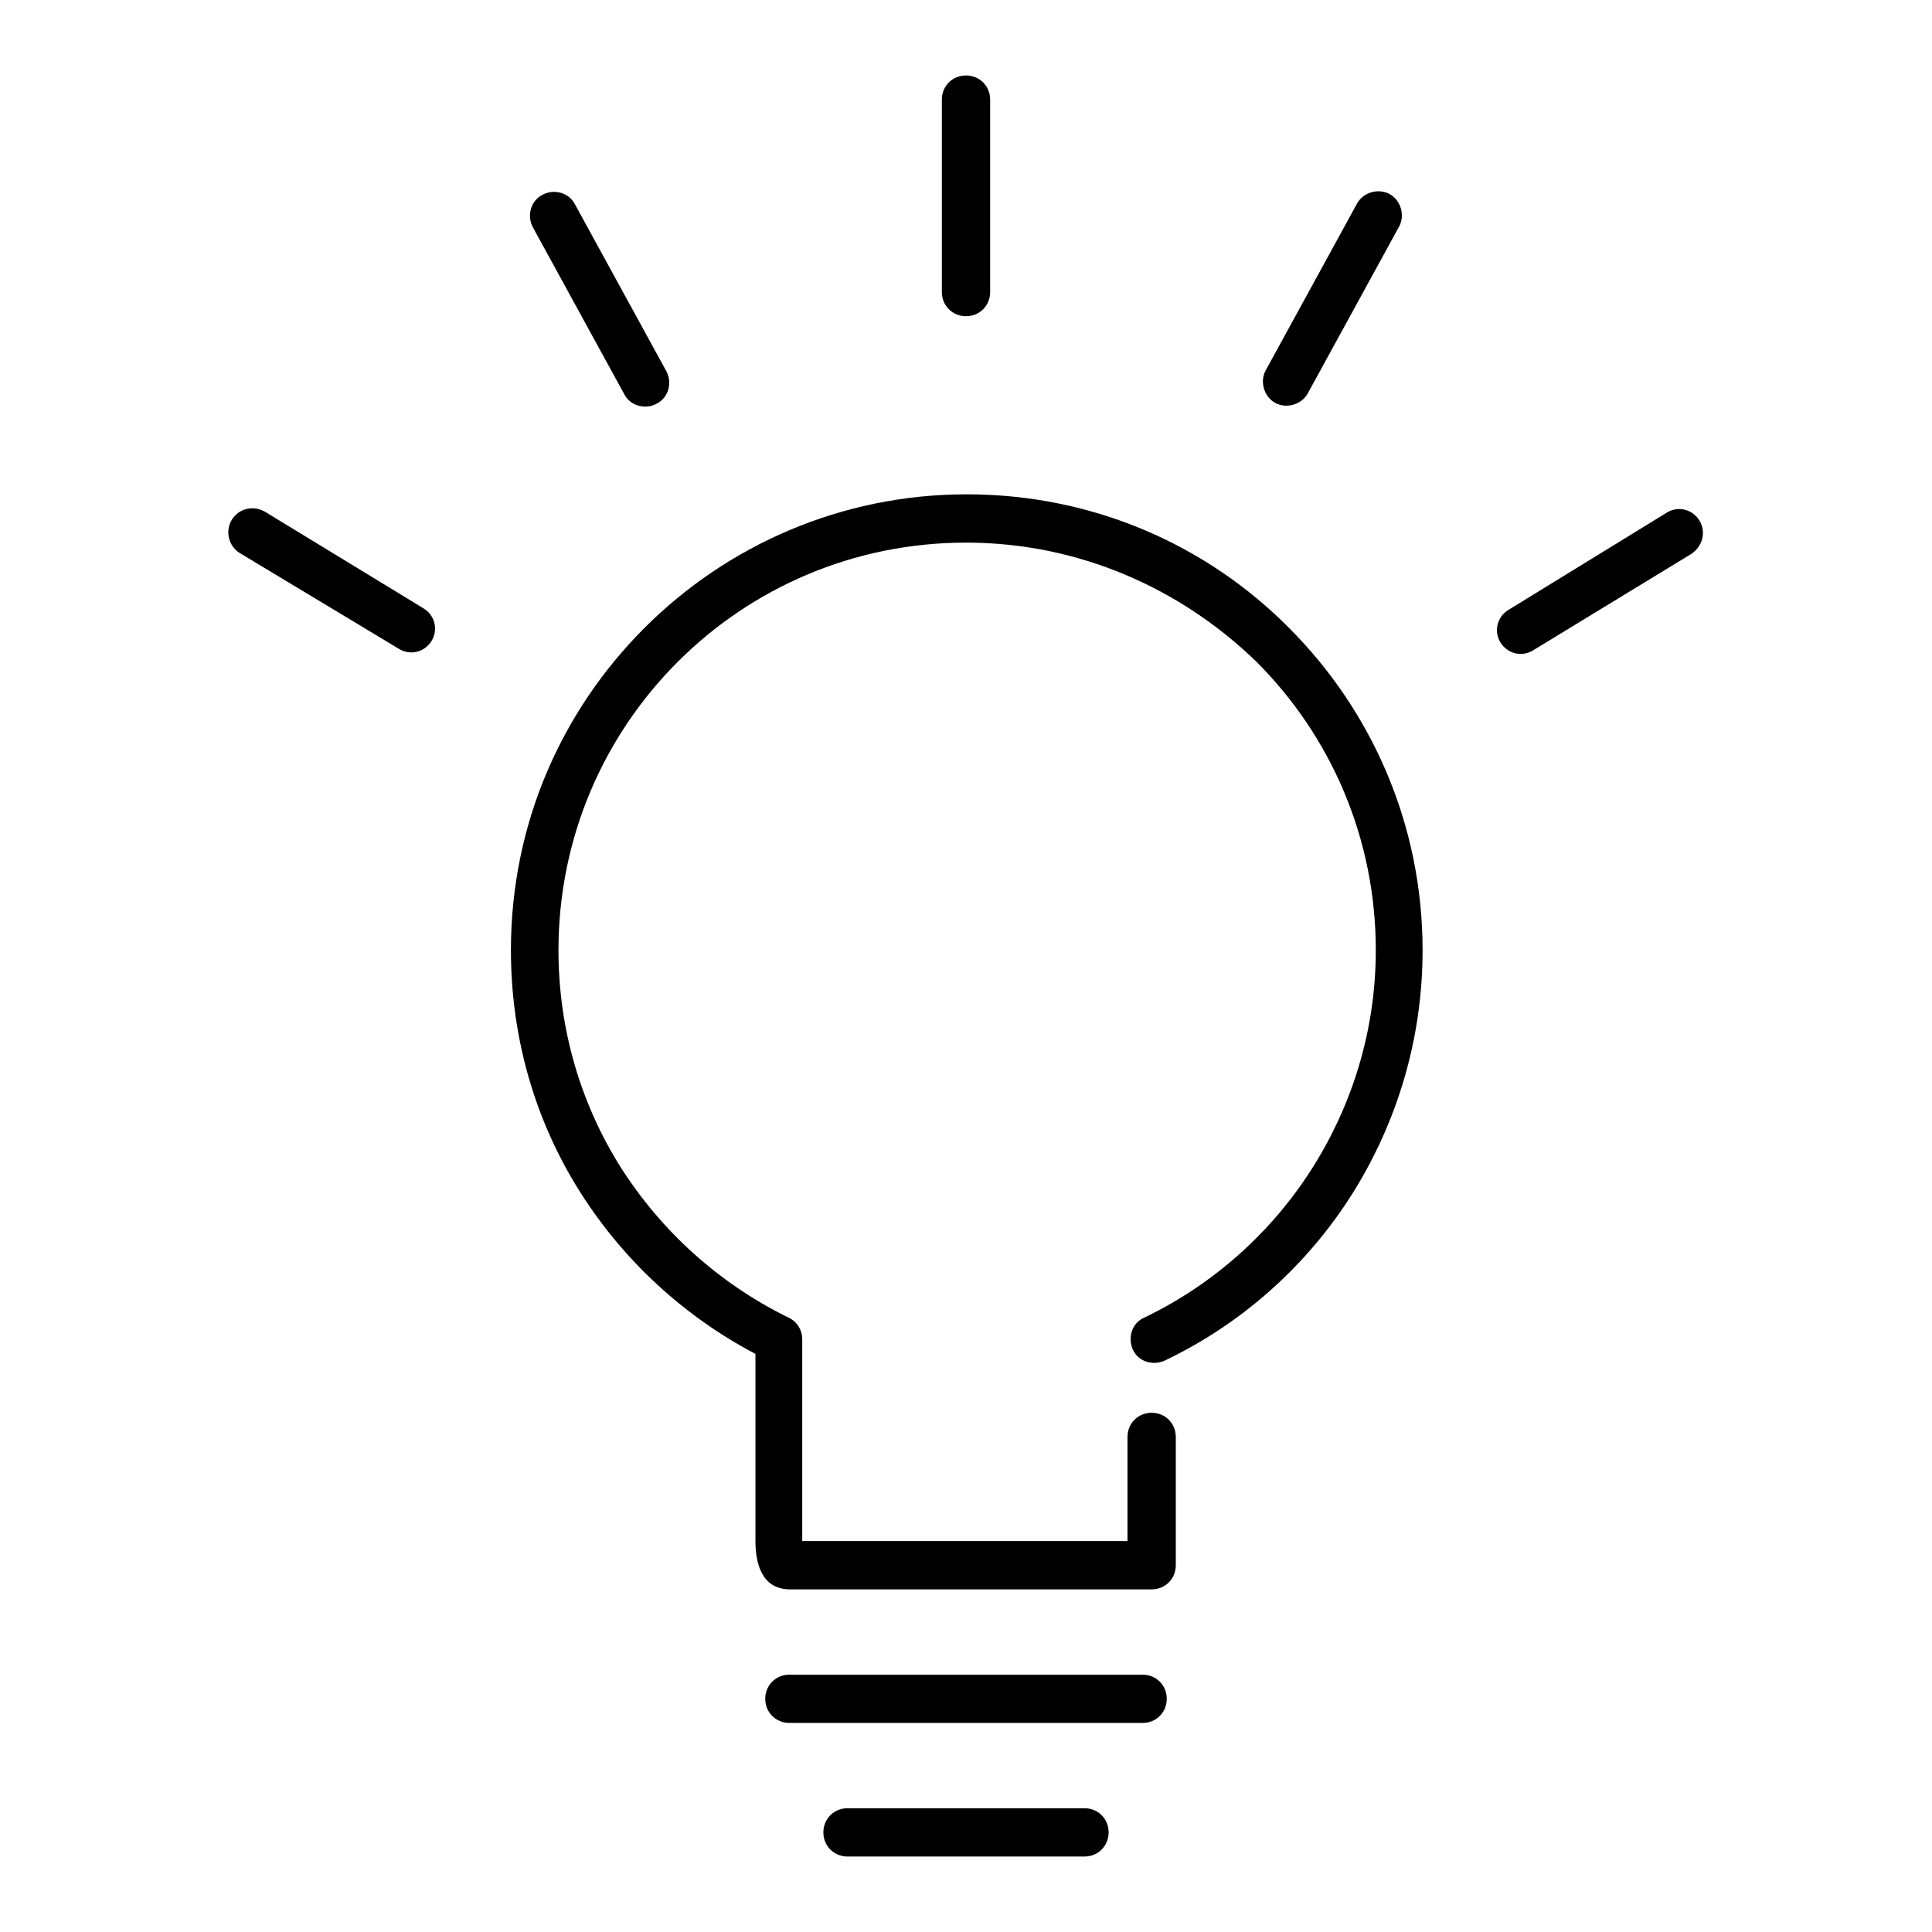 <?xml version="1.0" encoding="utf-8"?>
<!-- Svg Vector Icons : http://www.onlinewebfonts.com/icon -->
<!DOCTYPE svg PUBLIC "-//W3C//DTD SVG 1.1//EN" "http://www.w3.org/Graphics/SVG/1.1/DTD/svg11.dtd">
<svg version="1.1" xmlns="http://www.w3.org/2000/svg" xmlns:xlink="http://www.w3.org/1999/xlink" x="0px" y="0px" viewBox="0 0 256 256" enable-background="new 0 0 256 256" xml:space="preserve">
<g><g><path fill="#000000" d="M100.1,204.2v-24.8c-9.5-5-17.5-12.4-23.2-21.4c-5.9-9.3-9.2-20.3-9.2-32.1c0-16.7,6.7-31.7,17.7-42.7c10.9-10.9,26-17.7,42.7-17.7c16.7,0,31.8,6.7,42.7,17.7c10.9,10.9,17.7,26,17.7,42.7c0,11.8-3.4,22.8-9.2,32.1c-6,9.6-14.7,17.4-25,22.3c-1.6,0.7-3.5,0.1-4.2-1.5c-0.7-1.6-0.1-3.5,1.5-4.2c9.2-4.4,17-11.4,22.4-20c5.2-8.3,8.3-18.1,8.3-28.7c0-14.9-6-28.4-15.8-38.2C156.5,78,143,71.9,128,71.9c-14.9,0-28.4,6-38.2,15.8c-9.8,9.8-15.8,23.3-15.8,38.2c0,10.6,3,20.4,8.2,28.7c5.4,8.5,13,15.4,22.1,19.9c1.2,0.5,2,1.6,2,3v26.7h43.1v-13.8c0-1.8,1.4-3.2,3.2-3.2s3.2,1.4,3.2,3.2v13.8l0,0v3.2c0,1.8-1.4,3.2-3.2,3.2l0,0h-47.9C100.9,210.6,100.1,207.1,100.1,204.2z"/><path fill="#000000" d="M104.6,228.3c-1.8,0-3.2-1.4-3.2-3.2s1.4-3.2,3.2-3.2h46.8c1.8,0,3.2,1.4,3.2,3.2s-1.4,3.2-3.2,3.2H104.6z"/><path fill="#000000" d="M112.3,246c-1.8,0-3.2-1.4-3.2-3.2c0-1.8,1.4-3.2,3.2-3.2h31.4c1.8,0,3.2,1.4,3.2,3.2c0,1.8-1.4,3.2-3.2,3.2H112.3z"/><path fill="#000000" d="M124.8,13.2c0-1.8,1.4-3.2,3.2-3.2s3.2,1.4,3.2,3.2v25.5c0,1.8-1.4,3.2-3.2,3.2s-3.2-1.4-3.2-3.2V13.2z"/><path fill="#000000" d="M70.6,30.1c-0.8-1.5-0.3-3.5,1.3-4.3c1.5-0.8,3.5-0.3,4.3,1.3l12.1,22.1c0.8,1.5,0.3,3.5-1.3,4.3c-1.5,0.8-3.5,0.3-4.3-1.3L70.6,30.1z"/><path fill="#000000" d="M31.8,73.3c-1.5-0.9-2-2.9-1.1-4.4c0.9-1.5,2.8-2,4.4-1.1l21,12.8c1.5,0.9,2,2.8,1.1,4.3c-0.9,1.5-2.8,2-4.3,1.1L31.8,73.3z"/><path fill="#000000" d="M179.8,27c0.8-1.5,2.8-2.1,4.3-1.3c1.5,0.8,2.1,2.8,1.3,4.3l-12.1,22.1c-0.8,1.5-2.8,2.1-4.3,1.3c-1.5-0.8-2.1-2.8-1.3-4.3L179.8,27z"/><path fill="#000000" d="M220.9,67.9c1.5-0.9,3.4-0.4,4.3,1.1c0.9,1.5,0.4,3.4-1.1,4.4l-21,12.8c-1.5,0.9-3.4,0.4-4.3-1.1c-0.9-1.5-0.4-3.4,1.1-4.3L220.9,67.9z"/></g></g>
</svg>
